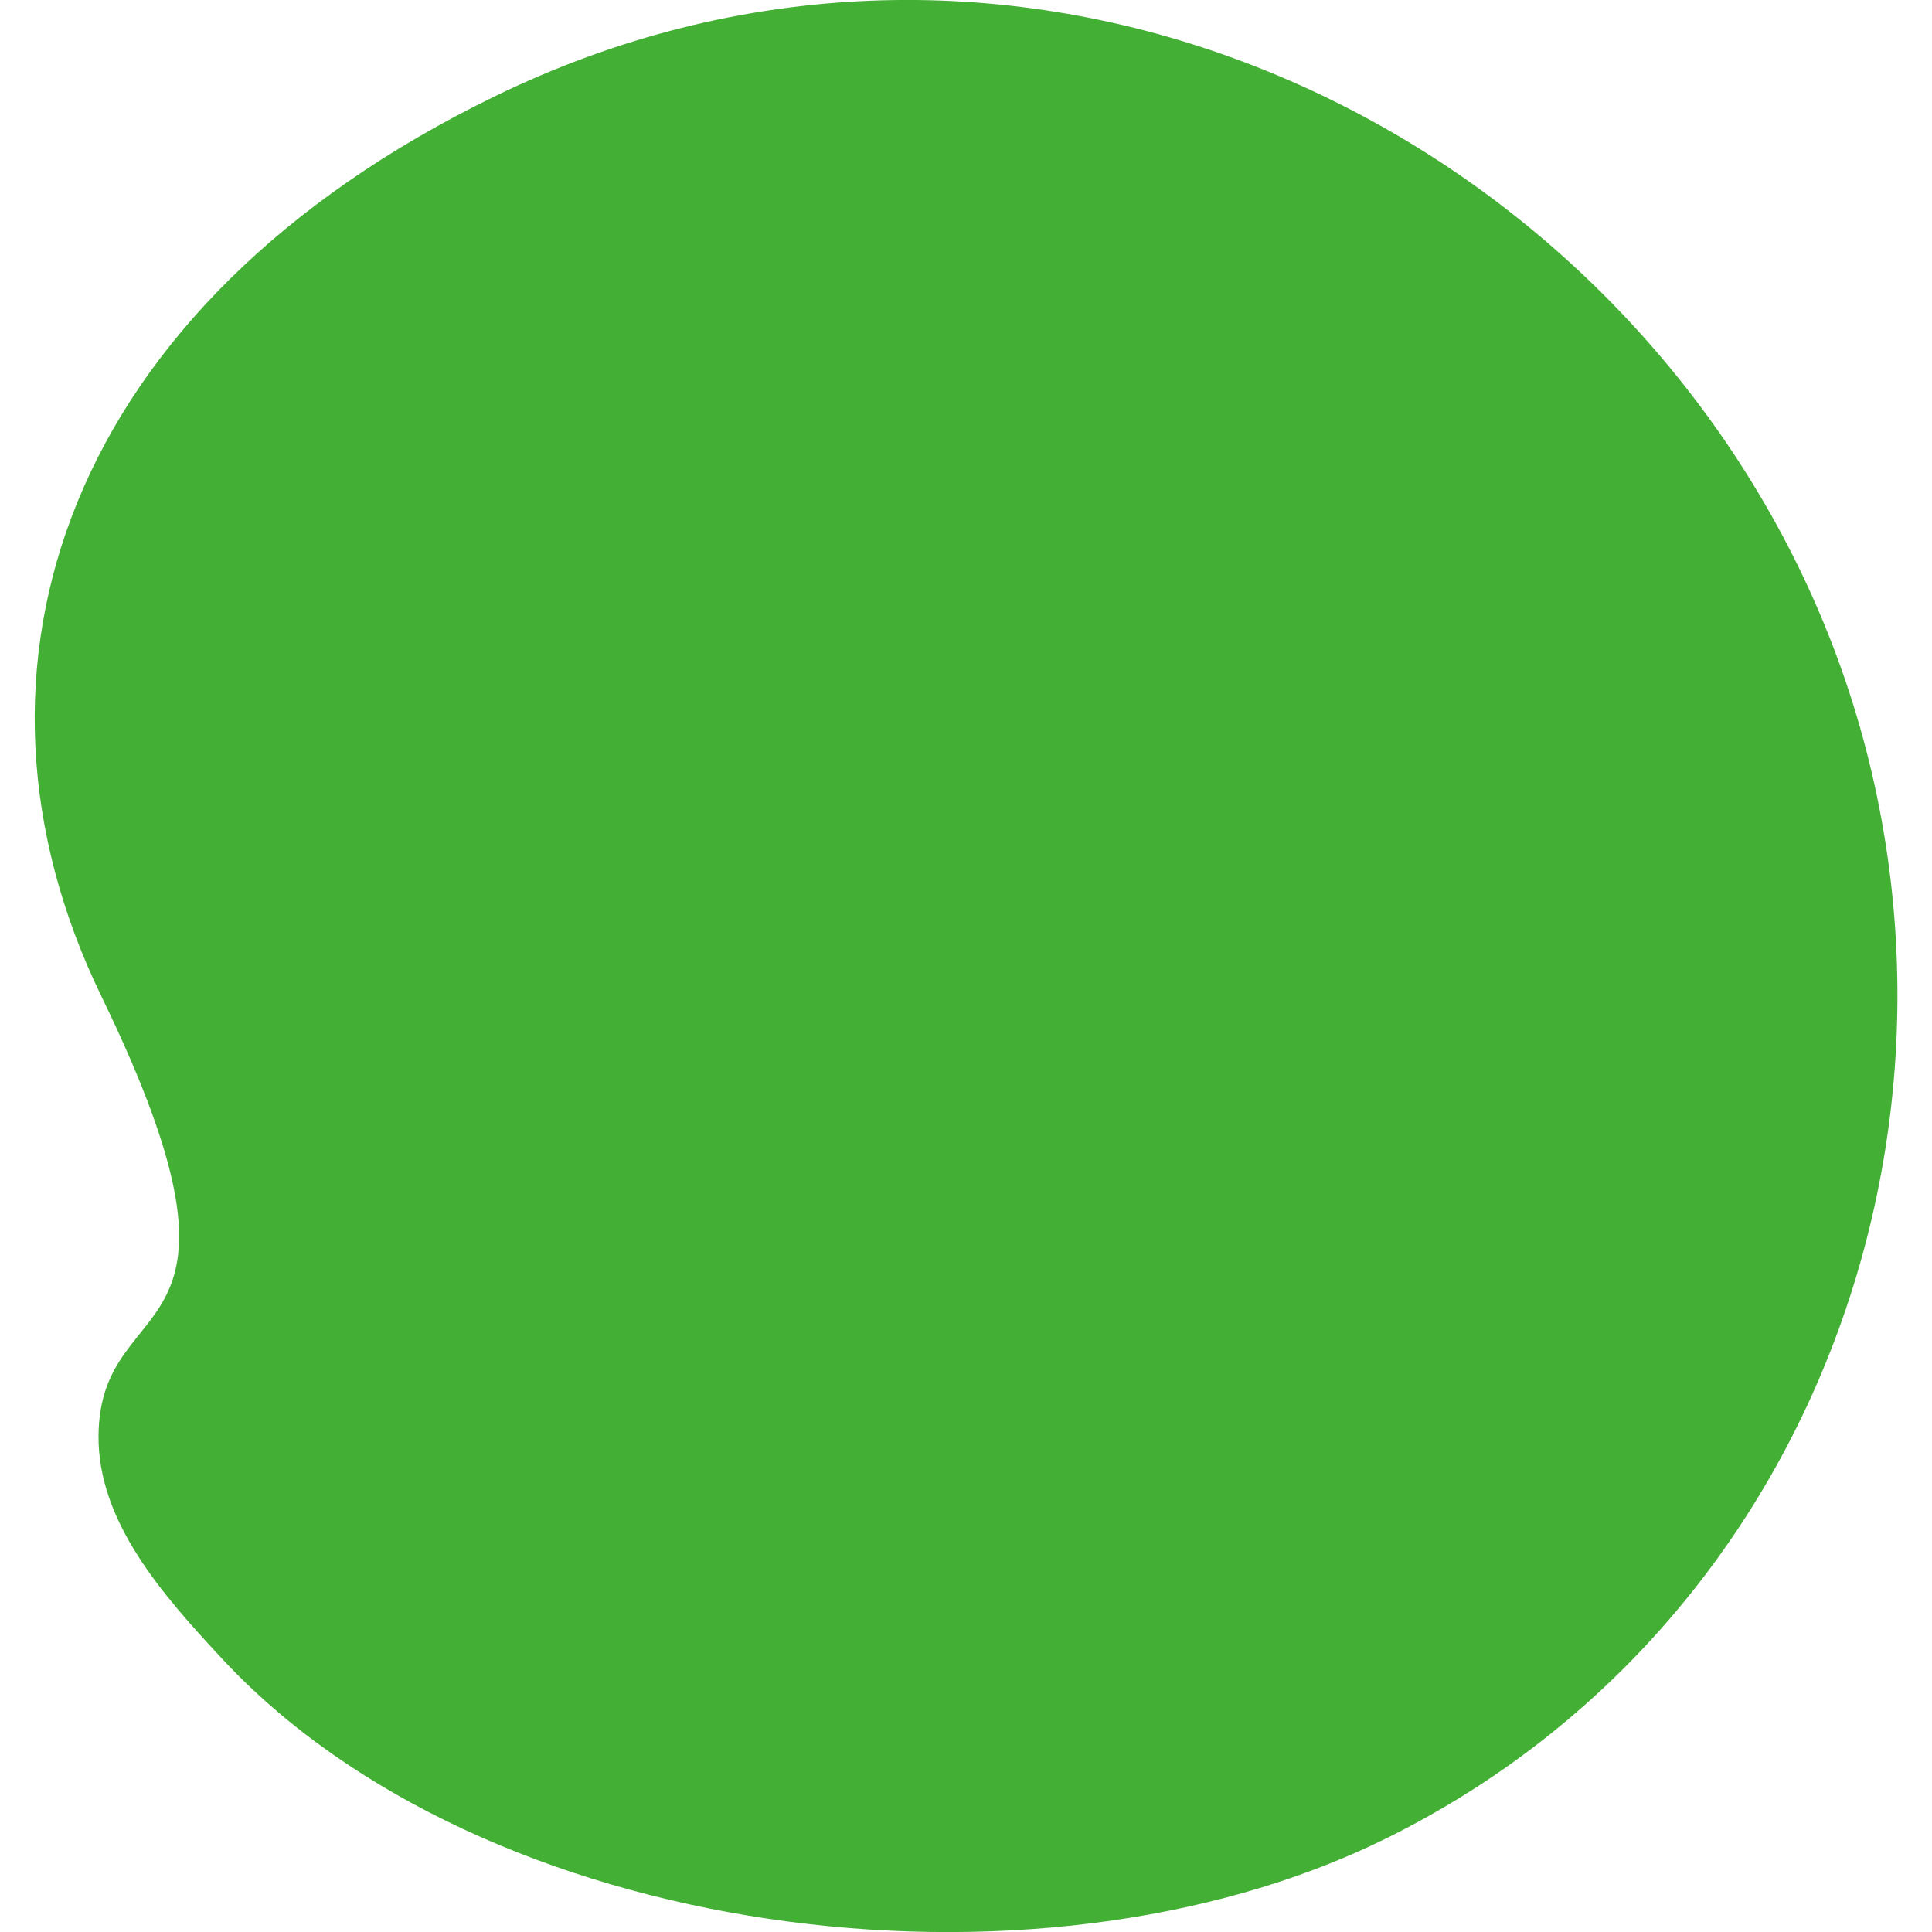 <svg xmlns="http://www.w3.org/2000/svg" viewBox="0 0 609.9 609.9" width="32" height="32"><defs><style>.cls-1{fill:#44af35;}</style></defs><g id="favicon"><path class="cls-1" d="M31.1,453.1c-.3,27.3,20.4,50.5,38.8,70.3C152,612.1,326,635.2,437.1,580.6,588,506.4,641.9,316.9,562.5,168.7,487.5,28.7,312.3-45.8,156,30.5,21,96.3-18.3,210.9,32,314.5,87.5,428.7,31.6,405.4,31.1,453.1Z"/></g></svg>
